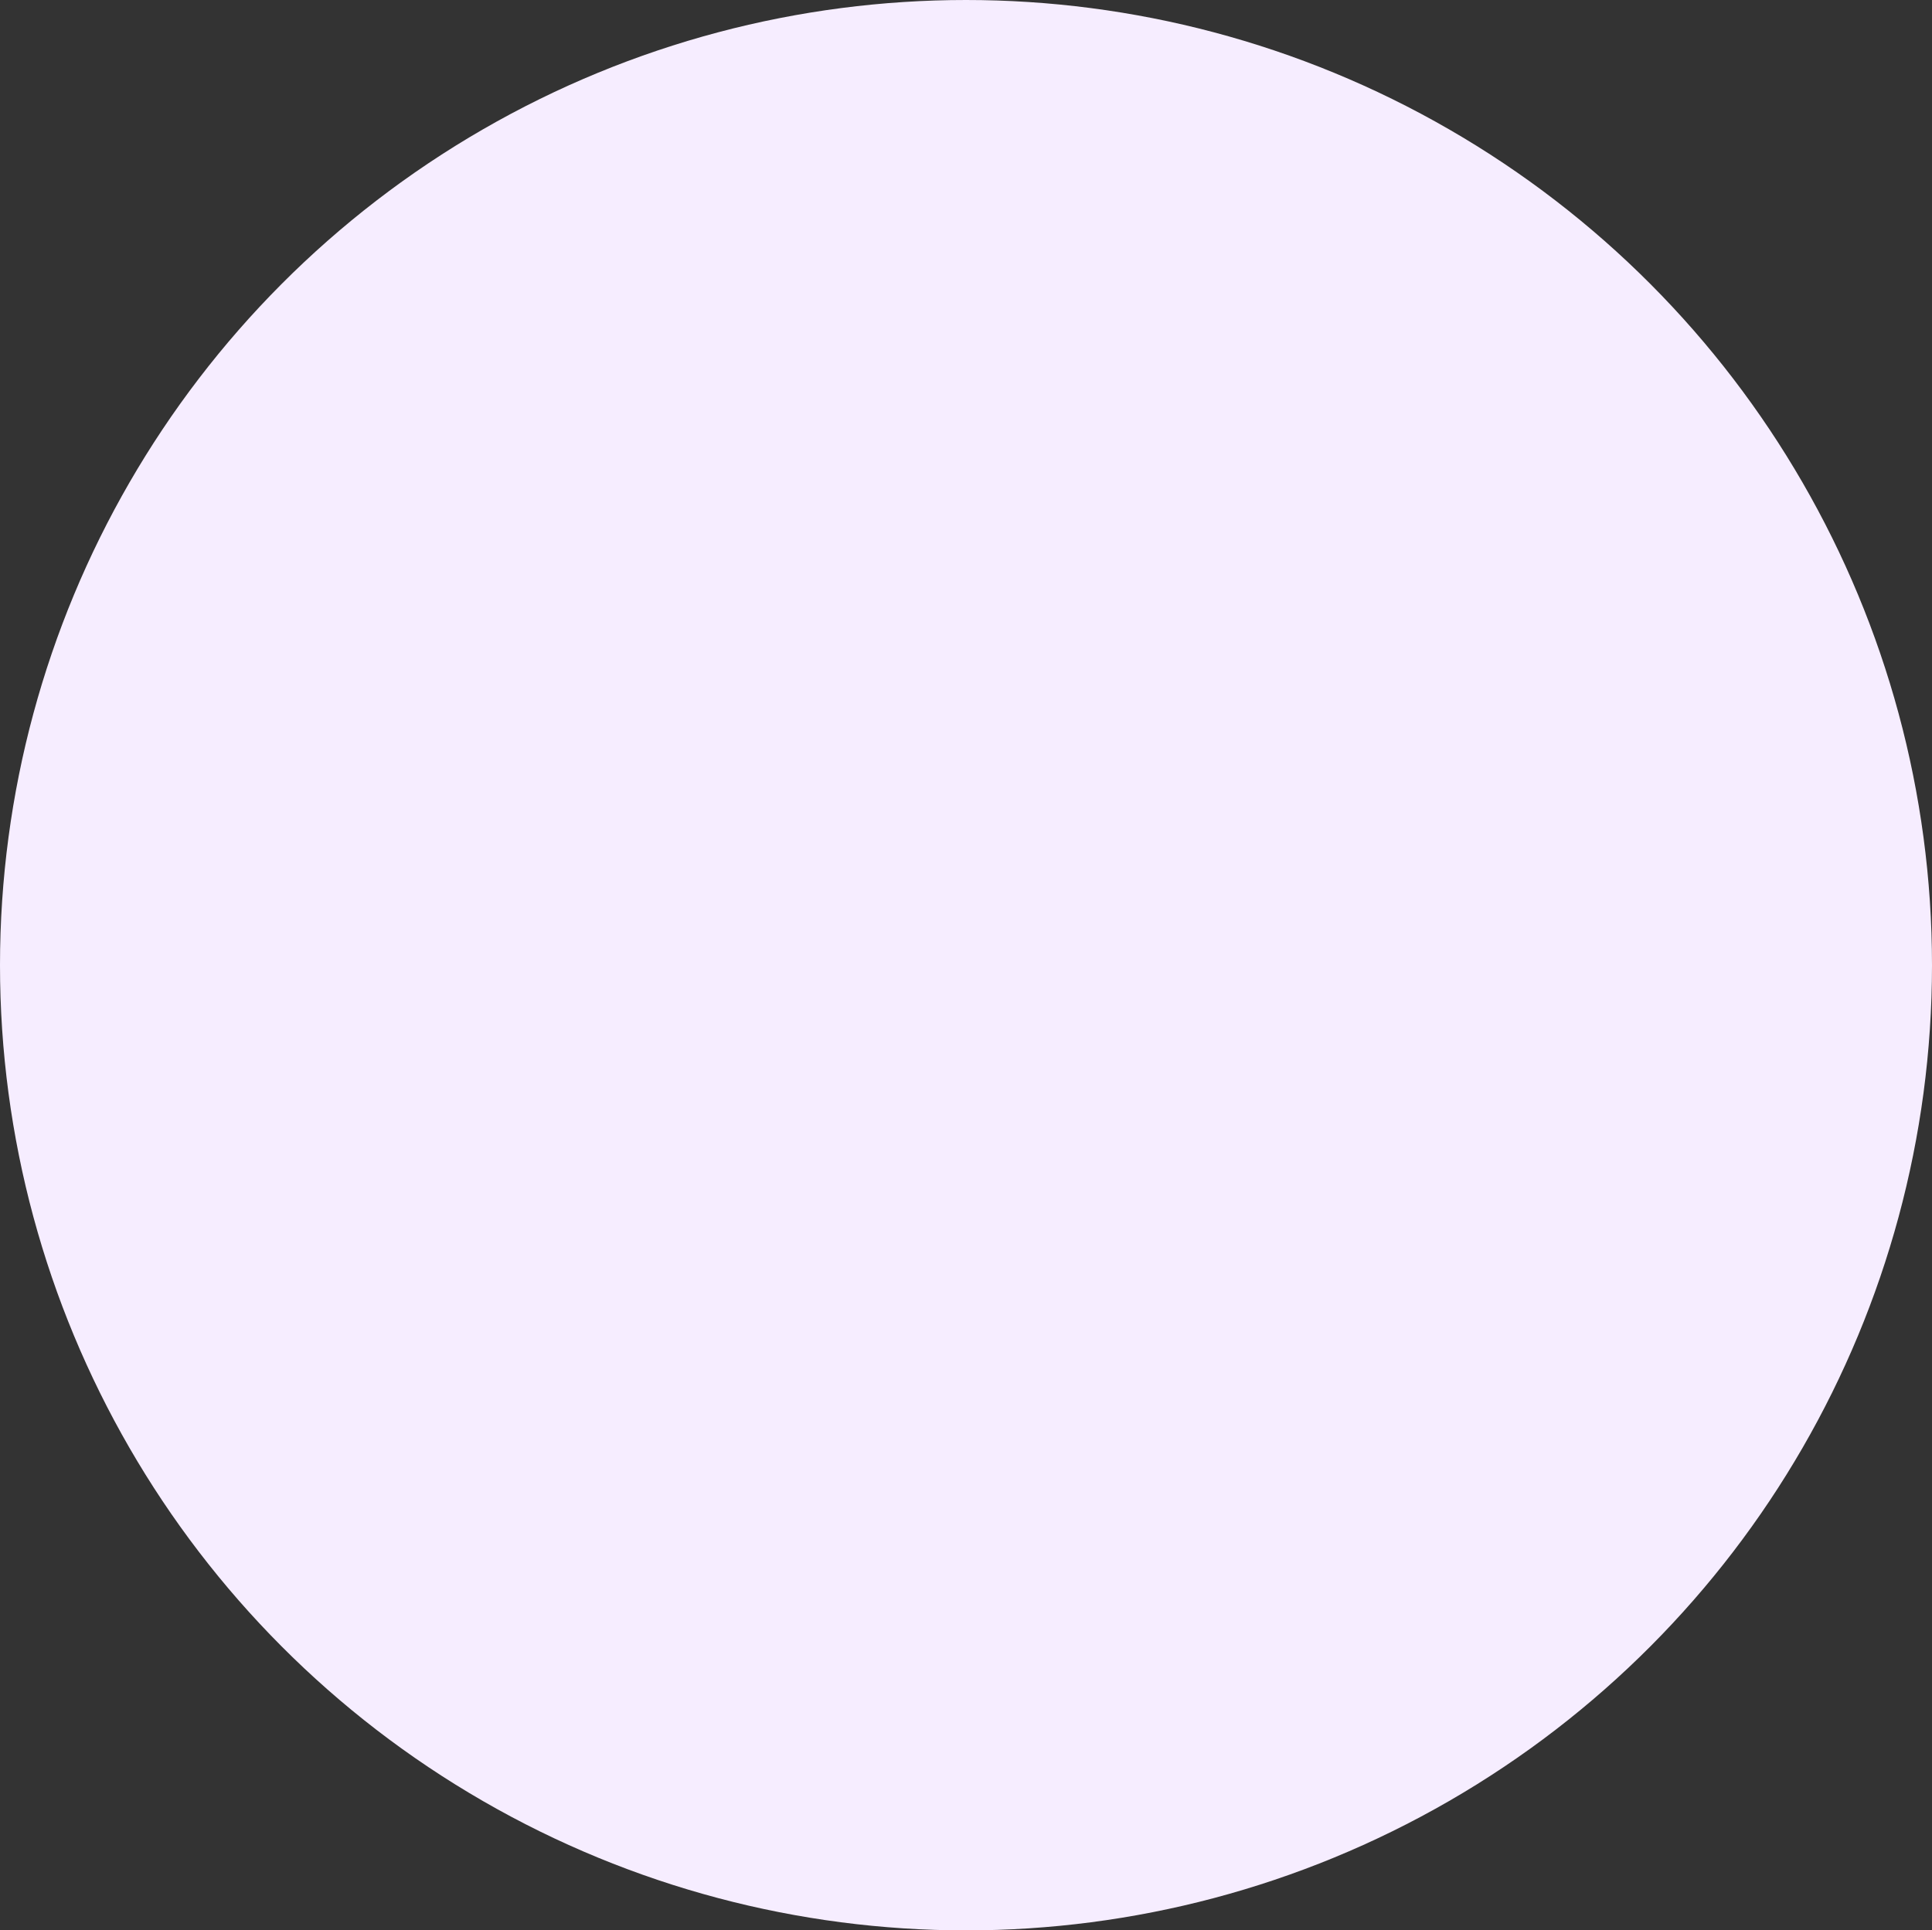<?xml version="1.0" encoding="utf-8"?>
<svg xmlns="http://www.w3.org/2000/svg" fill="none" height="100%" overflow="visible" preserveAspectRatio="none" style="display: block;" viewBox="0 0 1662 1661" width="100%">
<rect x="0" y="0" width="1662" height="1661" fill="#333333" stroke="none"/>
<ellipse cx="831" cy="830.5" fill="#F6EDFF" id="Ellipse 6" rx="831" ry="830.5"/>
</svg>